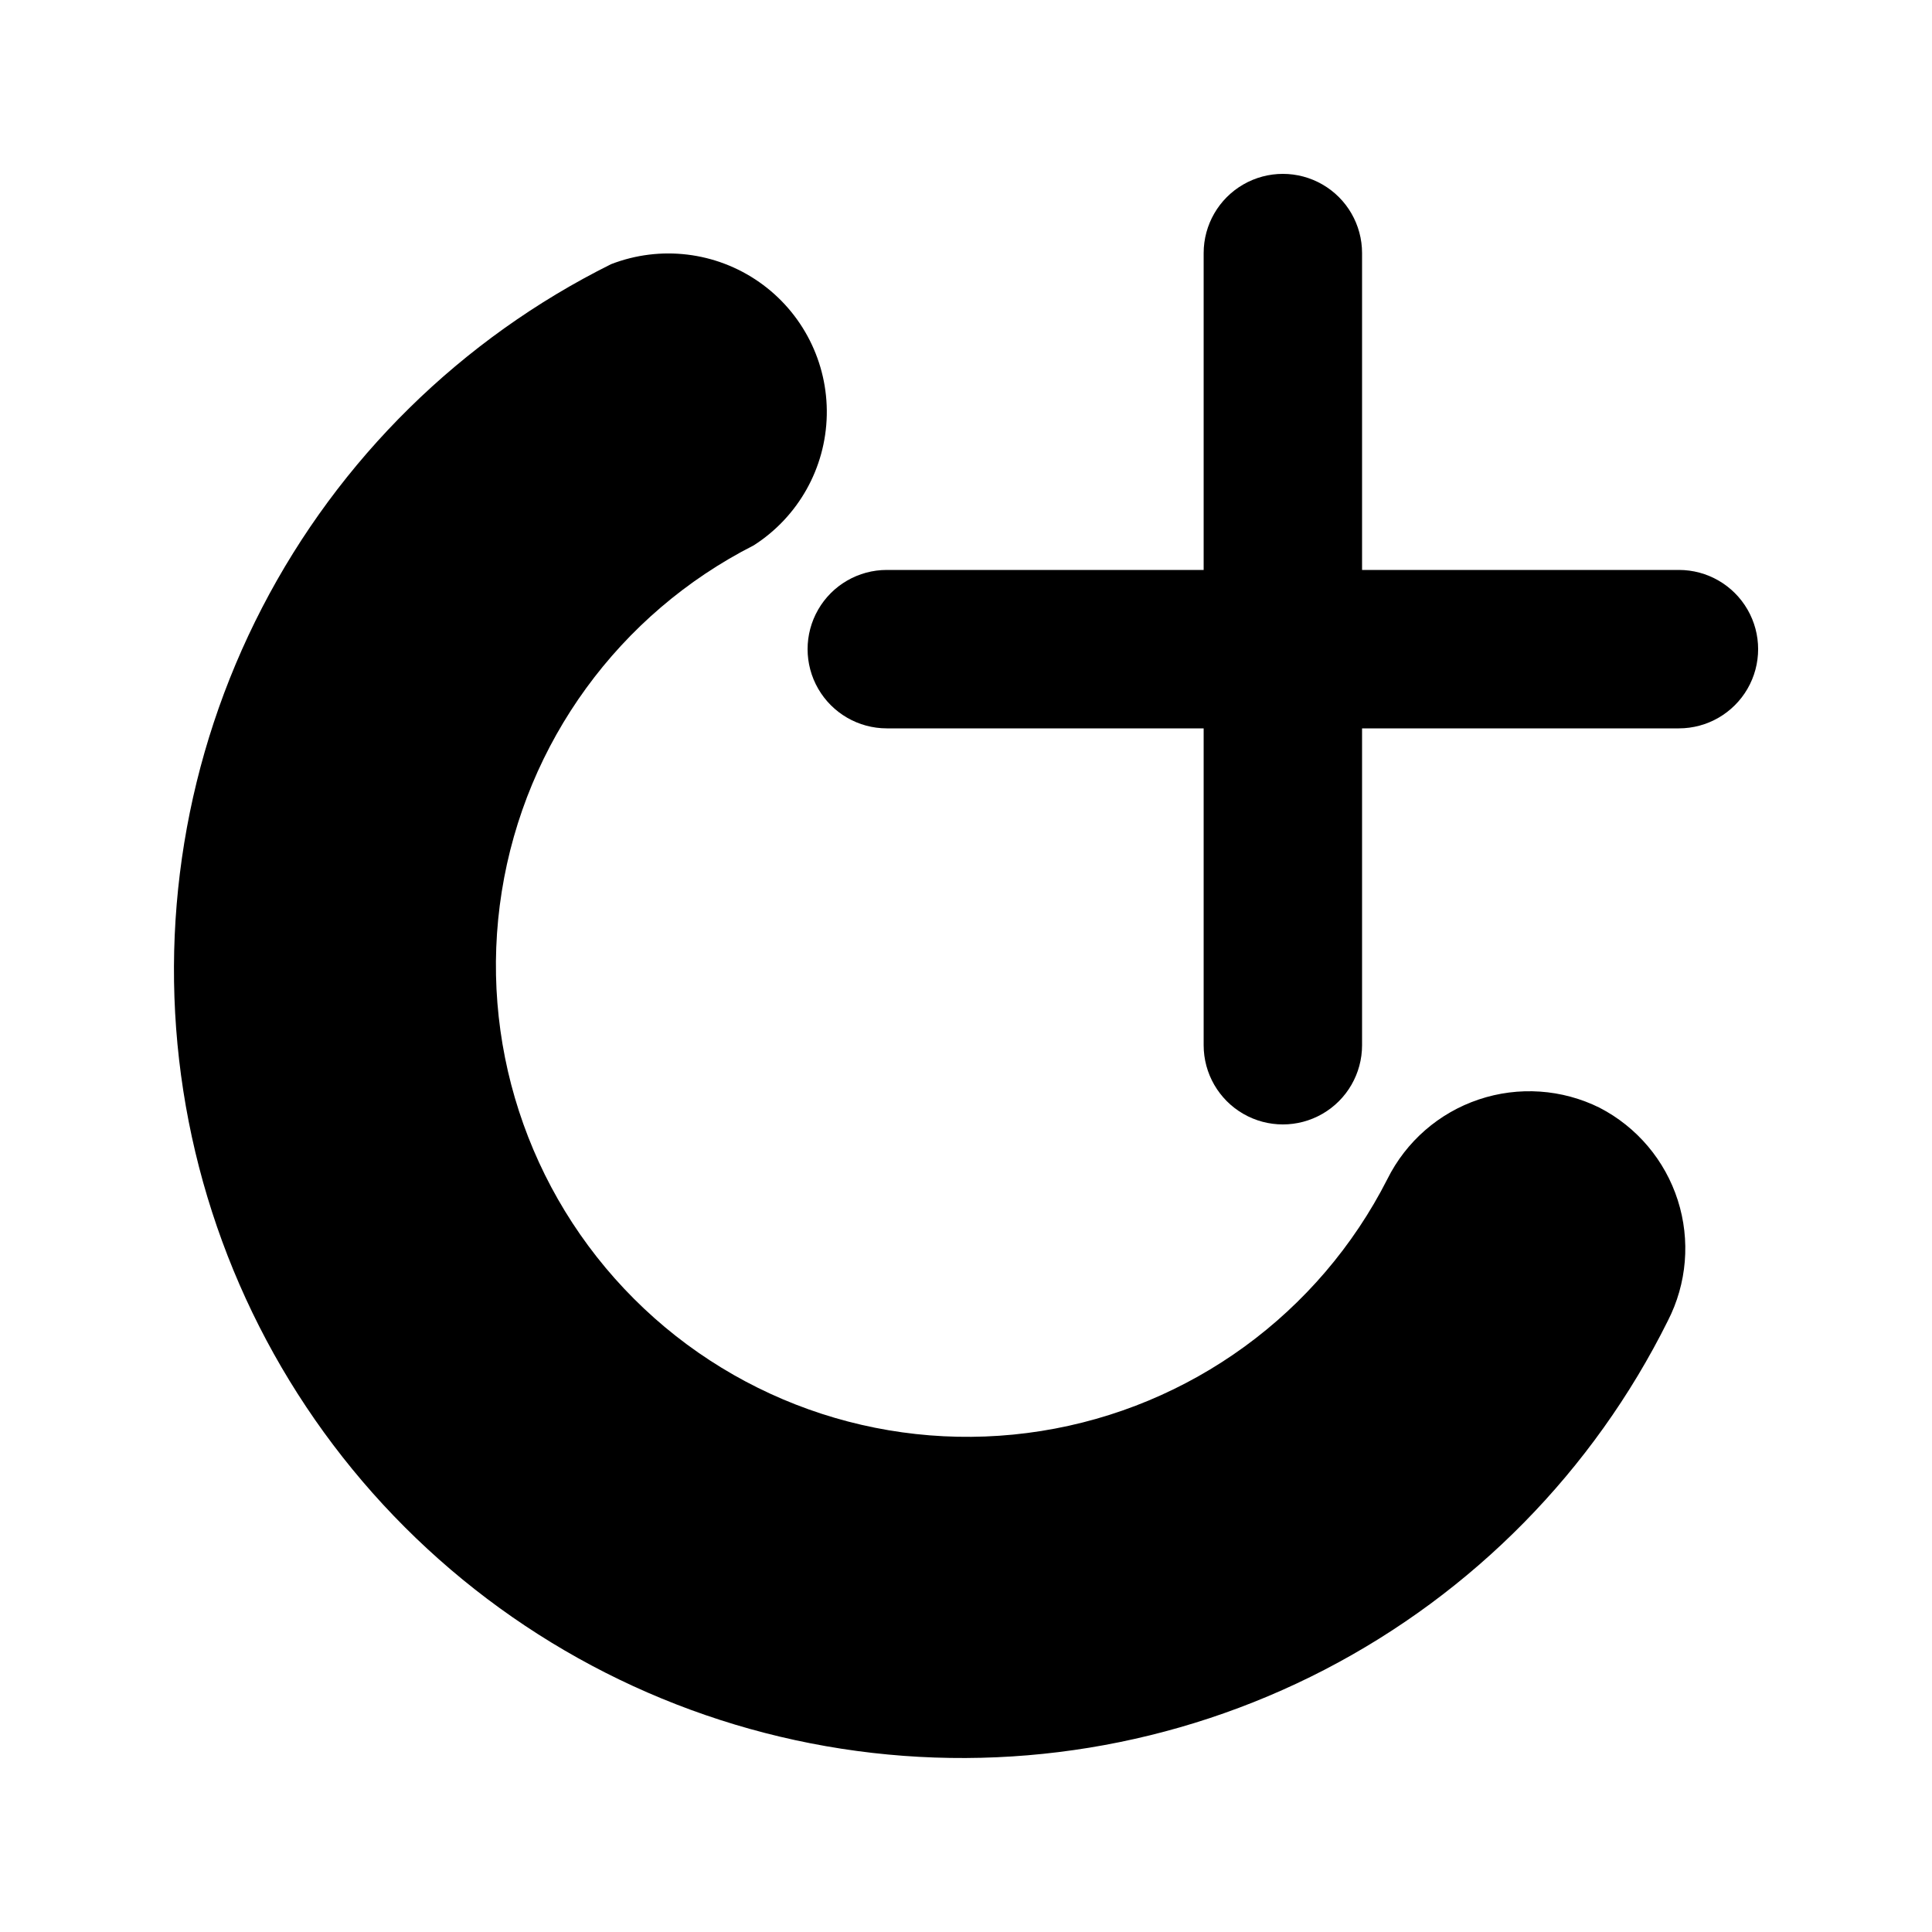<?xml version="1.0" encoding="UTF-8"?>
<!-- Uploaded to: SVG Repo, www.svgrepo.com, Generator: SVG Repo Mixer Tools -->
<svg fill="#000000" width="800px" height="800px" version="1.1" viewBox="144 144 512 512" xmlns="http://www.w3.org/2000/svg">
 <g>
  <path d="m567.93 437.57c-9.965-4.949-21.488-5.738-32.039-2.195-10.547 3.539-19.258 11.125-24.219 21.09-18.125 35.664-52.234 60.488-91.746 66.766-39.508 6.277-79.633-6.746-107.92-35.035-28.289-28.289-41.312-68.414-35.035-107.92 6.277-39.512 31.102-73.621 66.766-91.746 11.809-7.543 19.07-20.48 19.367-34.488 0.297-14.008-6.41-27.238-17.887-35.277-11.473-8.035-26.203-9.82-39.266-4.758-39.699 19.746-72.086 51.613-92.469 90.992-20.383 39.375-27.711 84.215-20.914 128.03 6.793 43.816 27.355 84.332 58.711 115.69 31.352 31.352 71.867 51.914 115.68 58.707 43.816 6.797 88.656-0.527 128.04-20.914 39.375-20.383 71.242-52.77 90.988-92.469 5.078-9.887 6.027-21.379 2.644-31.965-3.387-10.586-10.828-19.398-20.699-24.504z"/>
  <path d="m588.93 295.04h-83.969v-83.969c0-7.5-4-14.43-10.496-18.18-6.492-3.75-14.496-3.75-20.988 0-6.496 3.75-10.496 10.68-10.496 18.18v83.969h-83.969c-7.5 0-14.43 4-18.18 10.496-3.75 6.492-3.75 14.496 0 20.992 3.75 6.492 10.68 10.496 18.18 10.496h83.969v83.969c0 7.5 4 14.43 10.496 18.18 6.492 3.75 14.496 3.75 20.988 0 6.496-3.75 10.496-10.68 10.496-18.18v-83.969h83.969c7.5 0 14.43-4.004 18.18-10.496 3.75-6.496 3.75-14.5 0-20.992-3.75-6.496-10.68-10.496-18.18-10.496z"/>
 </g>
</svg>